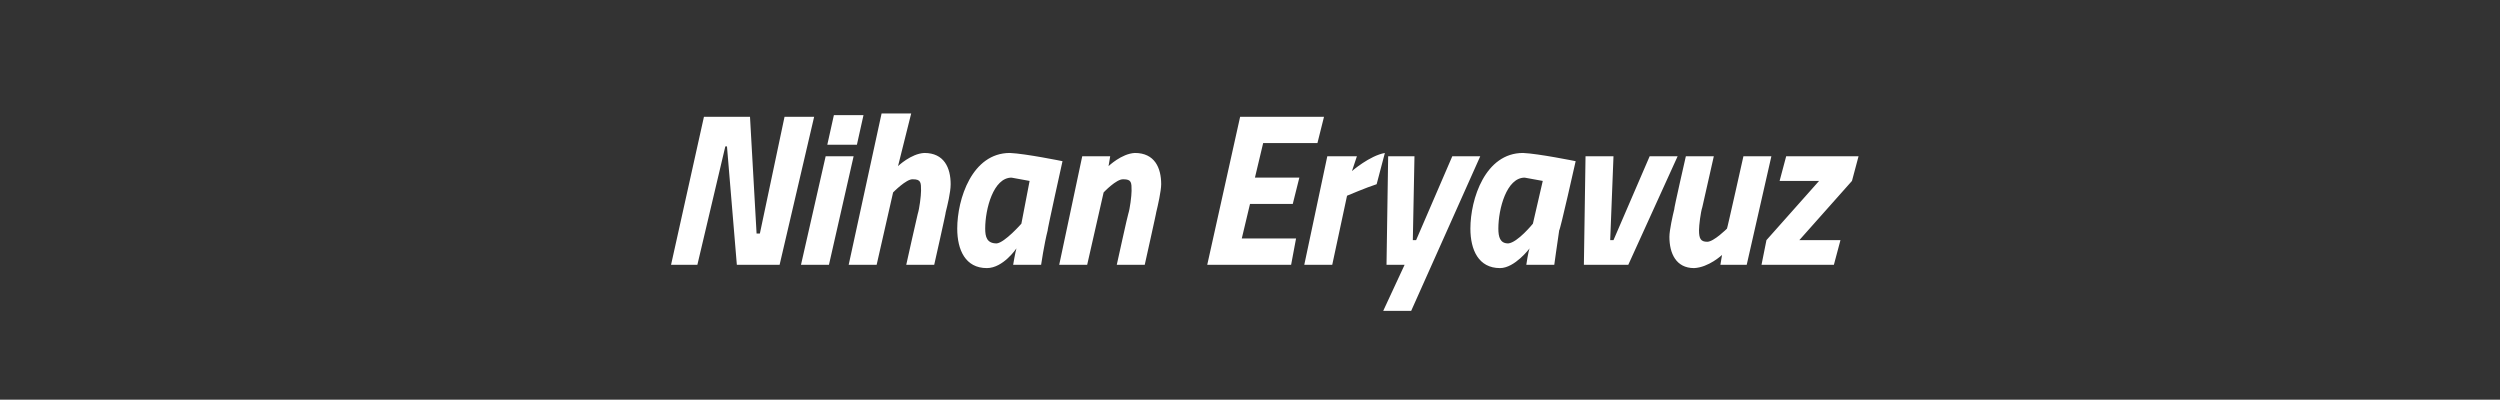 <?xml version="1.0" standalone="no"?><!DOCTYPE svg PUBLIC "-//W3C//DTD SVG 1.1//EN" "http://www.w3.org/Graphics/SVG/1.1/DTD/svg11.dtd"><svg xmlns="http://www.w3.org/2000/svg" version="1.1" width="152px" height="24.3px" viewBox="0 -4 152 24.3" style="top:-4px"><rect x="0" y="-4" width="152" height="24.3" fill="#333333" stroke="none"/>  <desc>Nihan Eryavuz</desc>  <defs/>  <g id="Polygon386267">    <path d="M 42.8 3.1 L 45.6 3.1 L 46 10.2 L 46.2 10.2 L 47.7 3.1 L 49.5 3.1 L 47.4 12.1 L 44.8 12.1 L 44.2 4.9 L 44.1 4.9 L 42.4 12.1 L 40.8 12.1 L 42.8 3.1 Z M 50.2 5.5 L 51.9 5.5 L 50.4 12.1 L 48.7 12.1 L 50.2 5.5 Z M 50.7 3 L 52.5 3 L 52.1 4.8 L 50.3 4.8 L 50.7 3 Z M 51.6 12.1 L 53.6 2.9 L 55.4 2.9 L 54.6 6.1 C 54.6 6.1 55.39 5.34 56.2 5.3 C 57.4 5.3 57.8 6.2 57.8 7.2 C 57.8 7.7 57.6 8.5 57.5 8.9 C 57.53 8.87 56.8 12.1 56.8 12.1 L 55.1 12.1 C 55.1 12.1 55.79 9 55.8 9 C 55.9 8.7 56 7.9 56 7.6 C 56 7.1 56 6.9 55.5 6.9 C 55.11 6.87 54.3 7.7 54.3 7.7 L 53.3 12.1 L 51.6 12.1 Z M 58.2 9.9 C 58.2 8.1 59.1 5.3 61.4 5.3 C 62.35 5.34 64.6 5.8 64.6 5.8 C 64.6 5.8 63.66 10.04 63.7 10 C 63.48 10.86 63.3 12.1 63.3 12.1 L 61.6 12.1 C 61.6 12.1 61.73 11.32 61.8 11.1 C 61.8 11.1 61 12.3 60 12.3 C 58.7 12.3 58.2 11.2 58.2 9.9 Z M 59.9 9.9 C 59.9 10.4 60 10.8 60.6 10.8 C 61.09 10.75 62.1 9.6 62.1 9.6 L 62.6 7 C 62.6 7 61.8 6.85 61.5 6.8 C 60.4 6.8 59.9 8.7 59.9 9.9 Z M 64.4 12.1 L 65.8 5.5 L 67.5 5.5 L 67.4 6.1 C 67.4 6.1 68.19 5.34 69 5.3 C 70.2 5.3 70.6 6.2 70.6 7.2 C 70.6 7.6 70.4 8.5 70.3 8.9 C 70.32 8.87 69.6 12.1 69.6 12.1 L 67.9 12.1 C 67.9 12.1 68.58 9 68.6 9 C 68.7 8.7 68.8 7.9 68.8 7.6 C 68.8 7.1 68.8 6.9 68.3 6.9 C 67.88 6.87 67.1 7.7 67.1 7.7 L 66.1 12.1 L 64.4 12.1 Z M 75.4 3.1 L 80.5 3.1 L 80.1 4.7 L 76.8 4.7 L 76.3 6.8 L 79 6.8 L 78.6 8.4 L 76 8.4 L 75.5 10.5 L 78.8 10.5 L 78.5 12.1 L 73.4 12.1 L 75.4 3.1 Z M 80.7 5.5 L 82.5 5.5 L 82.2 6.4 C 82.2 6.4 83.27 5.47 84.2 5.3 C 84.2 5.3 83.7 7.2 83.7 7.2 C 83.1 7.39 81.9 7.9 81.9 7.9 L 81 12.1 L 79.3 12.1 L 80.7 5.5 Z M 86 5.5 L 85.9 10.6 L 86.1 10.6 L 88.3 5.5 L 90 5.5 L 85.8 14.9 L 84.1 14.9 L 85.4 12.1 L 84.3 12.1 L 84.4 5.5 L 86 5.5 Z M 89.4 9.9 C 89.4 8.1 90.3 5.3 92.6 5.3 C 93.54 5.34 95.8 5.8 95.8 5.8 C 95.8 5.8 94.85 10.04 94.8 10 C 94.67 10.86 94.5 12.1 94.5 12.1 L 92.8 12.1 C 92.8 12.1 92.91 11.32 93 11.1 C 93 11.1 92.1 12.3 91.2 12.3 C 89.9 12.3 89.4 11.2 89.4 9.9 Z M 91.1 9.9 C 91.1 10.4 91.2 10.8 91.7 10.8 C 92.27 10.75 93.2 9.6 93.2 9.6 L 93.8 7 C 93.8 7 92.99 6.85 92.7 6.8 C 91.6 6.8 91.1 8.7 91.1 9.9 Z M 98.1 5.5 L 97.9 10.6 L 98.1 10.6 L 100.3 5.5 L 102 5.5 L 99 12.1 L 96.3 12.1 L 96.4 5.5 L 98.1 5.5 Z M 107.7 5.5 L 106.2 12.1 L 104.6 12.1 L 104.7 11.5 C 104.7 11.5 103.89 12.26 103 12.3 C 101.9 12.3 101.5 11.4 101.5 10.4 C 101.5 10 101.7 9.1 101.8 8.7 C 101.76 8.73 102.5 5.5 102.5 5.5 L 104.2 5.5 C 104.2 5.5 103.5 8.6 103.5 8.6 C 103.4 8.9 103.3 9.7 103.3 10 C 103.3 10.5 103.4 10.7 103.8 10.7 C 104.2 10.7 105 9.9 105 9.9 C 105.01 9.94 106 5.5 106 5.5 L 107.7 5.5 Z M 108.6 5.5 L 113 5.5 L 112.6 7 L 109.4 10.6 L 111.9 10.6 L 111.5 12.1 L 107.1 12.1 L 107.4 10.6 L 110.6 7 L 108.2 7 L 108.6 5.5 Z " stroke="none" fill="#fff"/>  </g></svg>